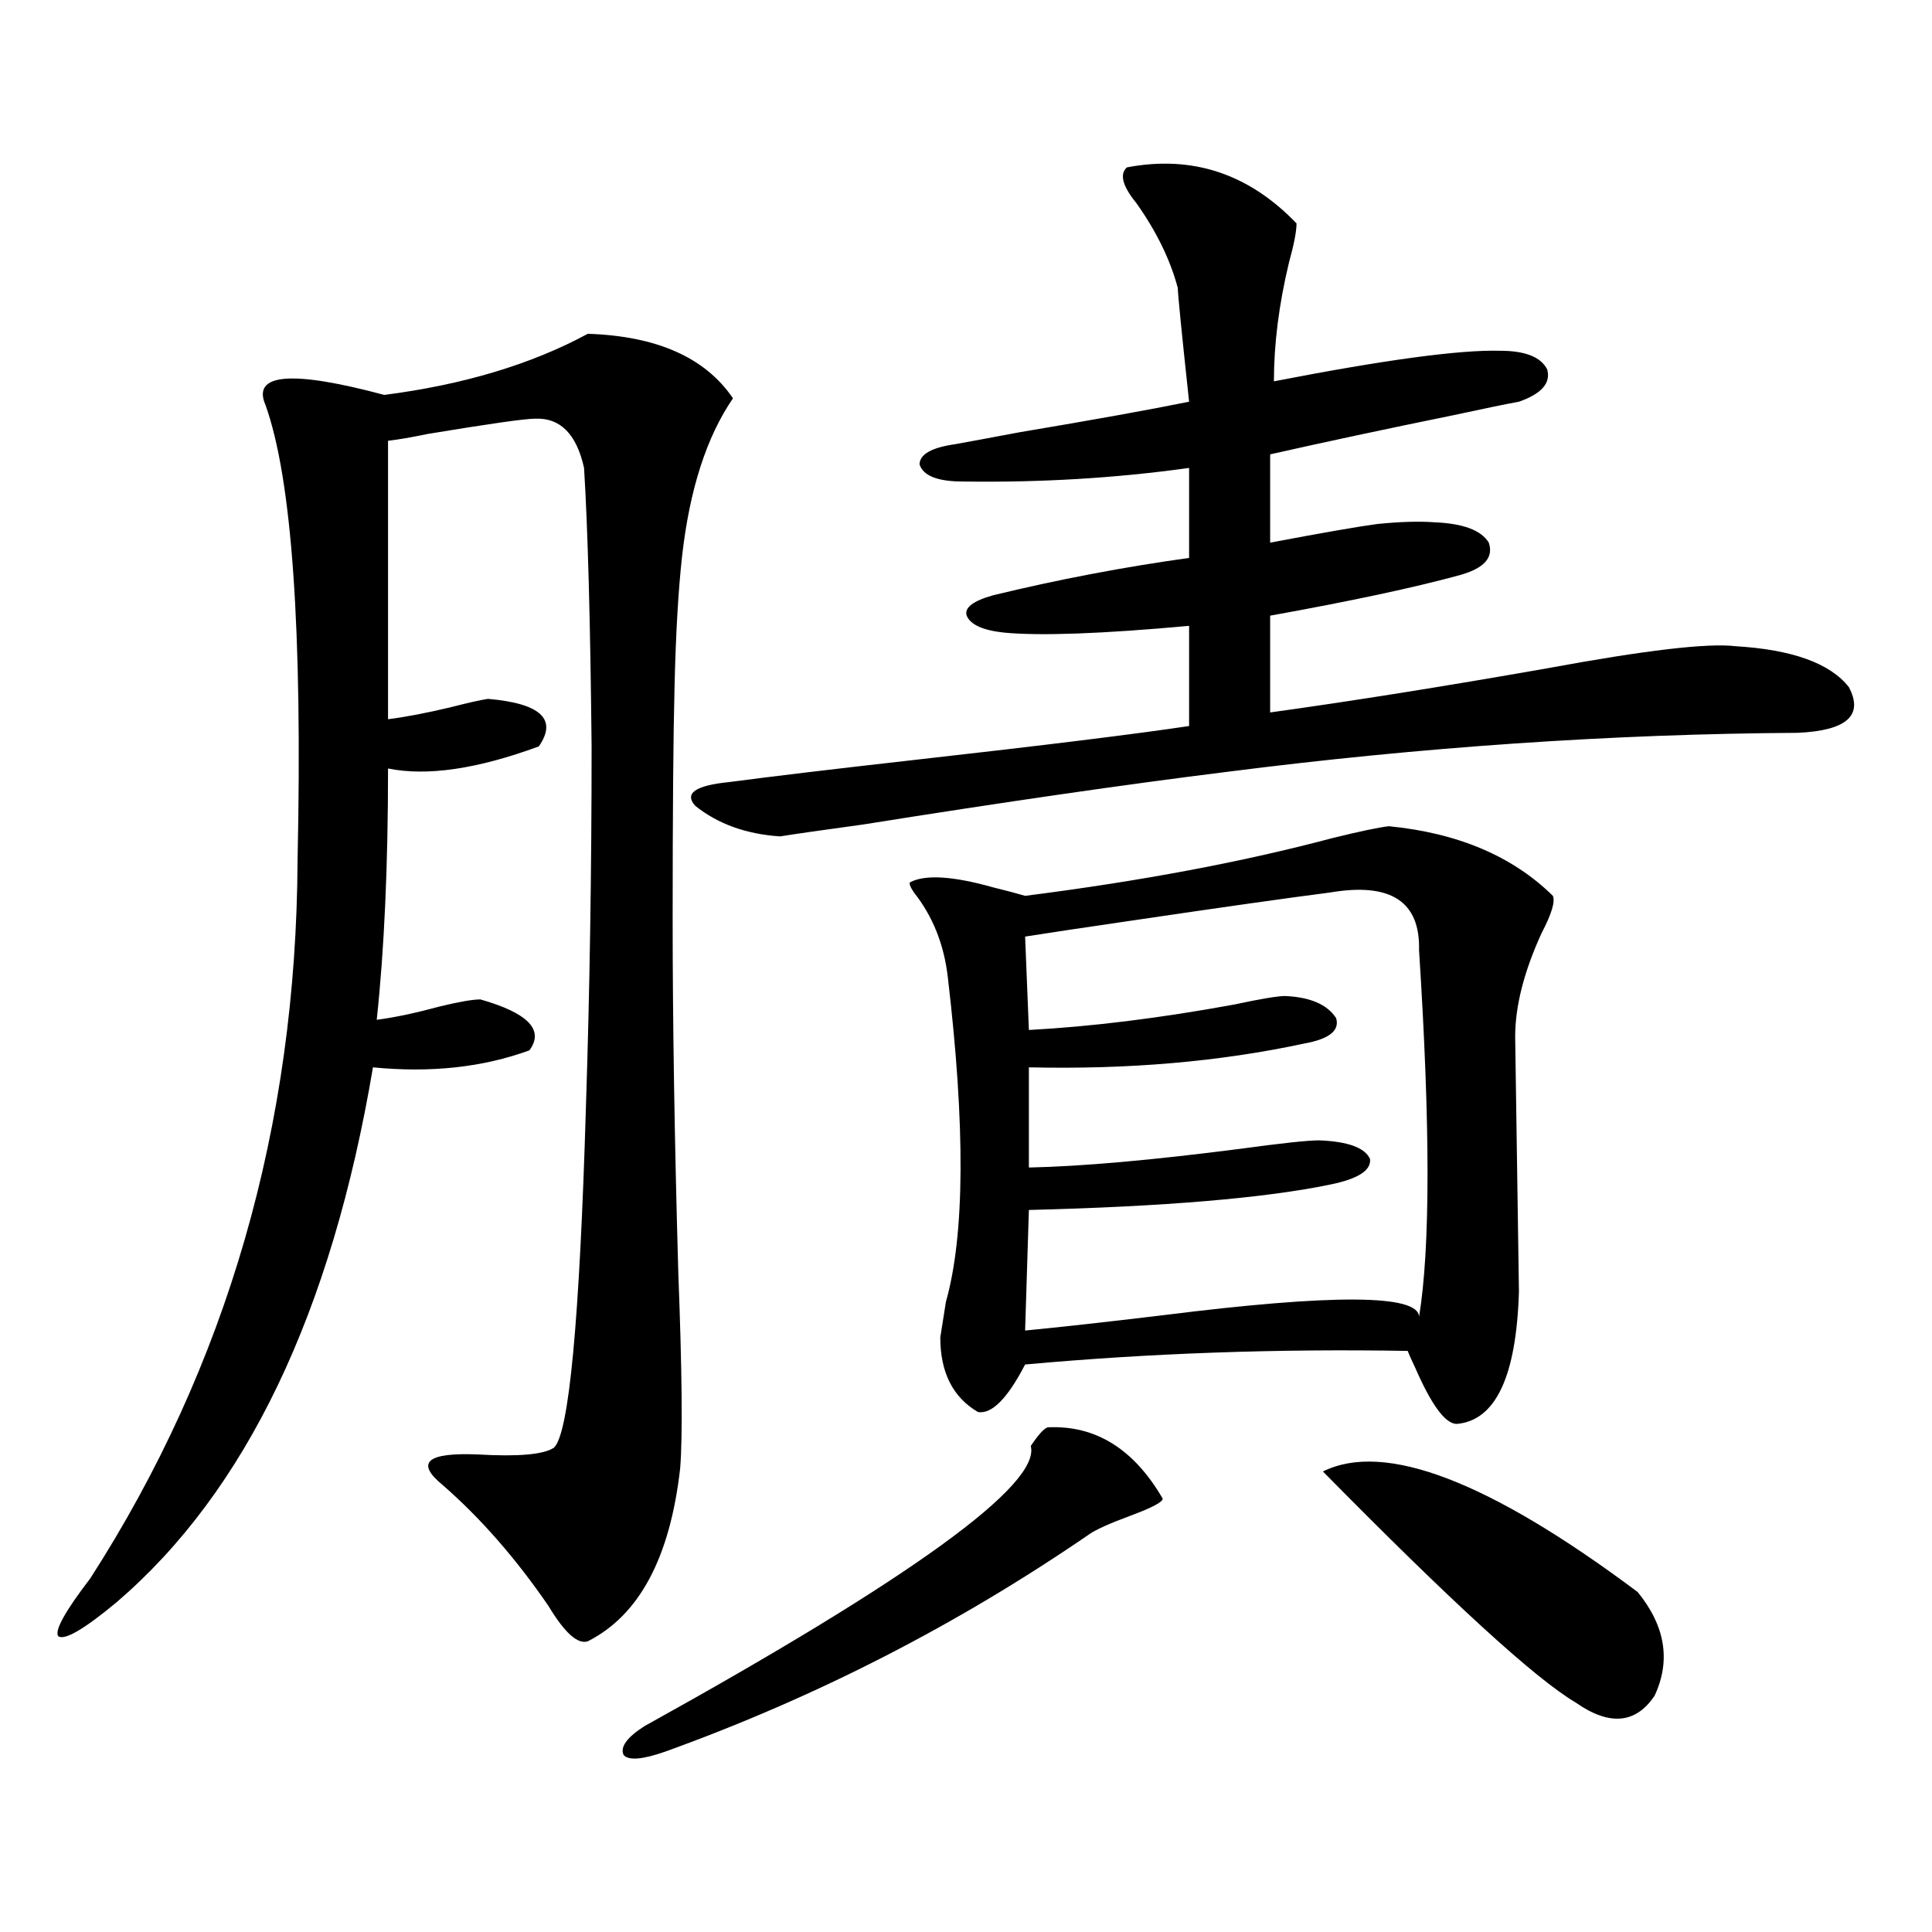 <?xml version="1.0" encoding="utf-8"?>
<!-- Generator: Adobe Illustrator 16.0.0, SVG Export Plug-In . SVG Version: 6.00 Build 0)  -->
<!DOCTYPE svg PUBLIC "-//W3C//DTD SVG 1.1//EN" "http://www.w3.org/Graphics/SVG/1.1/DTD/svg11.dtd">
<svg version="1.1" id="图层_1" xmlns="http://www.w3.org/2000/svg" xmlns:xlink="http://www.w3.org/1999/xlink" x="0px" y="0px"
	 width="1000px" height="1000px" viewBox="0 0 1000 1000" enable-background="new 0 0 1000 1000" xml:space="preserve">
<path d="M304.261,172.766c35.762,1.181,60.807,12.305,75.12,33.398c-13.658,19.927-22.438,47.173-26.341,81.738
	c-1.951,17.578-3.262,40.142-3.902,67.676c-0.655,25.2-0.976,65.341-0.976,120.41c0,53.325,0.976,114.258,2.927,182.813
	c1.951,50.977,2.271,84.677,0.976,101.074c-5.213,46.294-21.143,76.163-47.804,89.648c-5.213,1.758-12.042-4.395-20.487-18.457
	c-16.92-24.609-35.121-45.401-54.633-62.402c-14.313-11.714-8.14-16.987,18.536-15.82c20.808,1.181,33.811,0,39.023-3.516
	c7.805-7.031,13.323-65.918,16.585-176.66c1.951-59.766,2.927-121.866,2.927-186.328c-0.655-64.448-1.951-112.5-3.902-144.141
	c-3.902-17.578-12.362-26.065-25.365-25.488c-5.213,0-23.749,2.637-55.608,7.91c-8.46,1.758-15.289,2.938-20.487,3.516v144.141
	c9.101-1.167,19.832-3.214,32.194-6.152c9.101-2.335,15.609-3.804,19.512-4.395c27.316,2.349,36.097,10.547,26.341,24.609
	c-31.874,11.728-57.895,15.532-78.047,11.426c0,50.399-1.951,93.755-5.854,130.078c9.101-1.167,20.152-3.516,33.17-7.031
	c9.756-2.335,16.585-3.516,20.487-3.516c24.71,7.031,33.17,15.82,25.365,26.367c-24.069,8.789-51.065,11.728-80.974,8.789
	c-21.463,127.153-65.699,219.438-132.68,276.855c-16.92,14.063-26.996,19.913-30.243,17.578
	c-1.951-2.938,3.567-12.896,16.585-29.883c70.883-110.151,106.659-234.077,107.314-371.777
	c2.592-118.94-2.927-197.452-16.585-235.547c-7.164-16.397,13.323-18.155,61.462-5.273
	C239.872,199.133,274.993,188.586,304.261,172.766z M542.304,738.781c24.71-1.167,44.542,11.138,59.511,36.914
	c0,1.758-5.533,4.696-16.585,8.789c-11.066,4.106-18.216,7.333-21.463,9.668c-68.291,46.87-141.46,84.375-219.507,112.5
	c-11.707,4.093-18.871,4.683-21.463,1.758c-1.951-4.106,1.616-9.091,10.731-14.941c138.533-76.753,205.193-125.093,199.995-145.02
	C537.426,742.599,540.353,739.372,542.304,738.781z M583.278,86.633c33.811-6.44,63.078,3.228,87.803,29.004
	c0,4.106-1.311,10.849-3.902,20.215c-5.213,21.685-7.805,42.188-7.805,61.523c57.225-11.124,96.248-16.397,117.07-15.82
	c13.003,0,21.128,3.228,24.39,9.668c1.951,7.031-2.927,12.606-14.634,16.699c-6.509,1.181-17.896,3.516-34.146,7.031
	c-34.48,7.031-66.02,13.774-94.632,20.215v45.703c27.957-5.273,46.493-8.487,55.608-9.668c11.707-1.167,21.463-1.456,29.268-0.879
	c14.954,0.591,24.39,4.106,28.292,10.547c2.592,7.622-2.286,13.184-14.634,16.699c-23.414,6.454-56.264,13.485-98.534,21.094v50.098
	c42.271-5.851,90.074-13.472,143.411-22.852c50.73-9.366,83.245-13.184,97.559-11.426c29.268,1.758,48.779,8.789,58.535,21.094
	c7.805,14.653-0.976,22.563-26.341,23.73c-96.263,0.591-194.797,7.333-295.603,20.215c-52.041,6.454-114.799,15.532-188.288,27.246
	c-21.463,2.938-35.776,4.985-42.926,6.152c-17.561-1.167-32.194-6.44-43.901-15.82c-5.854-6.44,0-10.547,17.561-12.305
	c22.104-2.925,53.978-6.729,95.607-11.426c67.636-7.608,115.119-13.472,142.436-17.578v-51.855
	c-44.877,4.106-76.751,5.273-95.607,3.516c-11.066-1.167-17.561-4.093-19.512-8.789c-1.311-4.093,3.247-7.608,13.658-10.547
	c33.811-8.198,67.636-14.64,101.461-19.336v-46.582c-37.728,5.273-76.751,7.622-117.07,7.031c-13.018,0-20.487-2.925-22.438-8.789
	c0-5.273,6.174-8.789,18.536-10.547c6.494-1.167,17.561-3.214,33.17-6.152c38.368-6.44,67.636-11.714,87.803-15.82
	c-3.902-36.323-5.854-55.948-5.854-58.887c-3.902-14.64-11.066-29.292-21.463-43.945C580.992,96.301,579.376,90.148,583.278,86.633z
	 M718.885,427.648c35.762,3.516,64.054,15.532,84.876,36.035c1.296,2.938-0.655,9.38-5.854,19.336
	c-9.115,19.927-13.658,37.793-13.658,53.613l1.951,131.836c-1.311,43.945-12.042,66.797-32.194,68.555
	c-5.854,0-13.018-9.668-21.463-29.004c-1.951-4.093-3.262-7.031-3.902-8.789c-67.65-1.167-133.655,1.181-198.044,7.031
	c-9.115,17.578-17.24,25.79-24.39,24.609c-13.018-7.608-19.512-20.503-19.512-38.672c0.641-4.093,1.616-10.245,2.927-18.457
	c9.756-34.565,10.076-90.527,0.976-167.871c-1.951-16.987-7.805-31.641-17.561-43.945c-1.951-2.925-2.606-4.683-1.951-5.273
	c7.805-4.093,22.104-3.214,42.926,2.637c7.149,1.758,12.683,3.228,16.585,4.395c59.831-7.608,112.833-17.578,159.021-29.883
	C703.916,430.285,713.672,428.239,718.885,427.648z M688.642,461.926c-22.773,2.938-57.895,7.91-105.363,14.941
	c-24.069,3.516-41.63,6.152-52.682,7.91l1.951,48.34c32.515-1.758,67.956-6.152,106.339-13.184
	c13.658-2.925,22.438-4.395,26.341-4.395c13.003,0.591,21.783,4.395,26.341,11.426c1.951,6.454-3.582,10.849-16.585,13.184
	c-43.581,9.38-91.064,13.485-142.436,12.305v51.855c27.316-0.577,63.733-3.804,109.266-9.668
	c21.463-2.925,35.121-4.395,40.975-4.395c14.954,0.591,23.734,3.817,26.341,9.668c0.641,5.864-6.188,10.259-20.487,13.184
	c-33.825,7.031-85.852,11.426-156.094,13.184l-1.951,62.402c18.201-1.758,41.95-4.395,71.218-7.91
	c88.443-11.124,132.68-10.835,132.68,0.879c5.854-35.733,5.854-99.015,0-189.844C735.135,466.622,719.86,456.652,688.642,461.926z
	 M684.739,761.633c31.859-15.82,86.172,4.985,162.923,62.402c14.299,17.578,17.226,35.444,8.78,53.613
	c-9.756,14.64-23.414,15.82-40.975,3.516C794.646,868.859,751.079,829.007,684.739,761.633z"/>
</svg>
